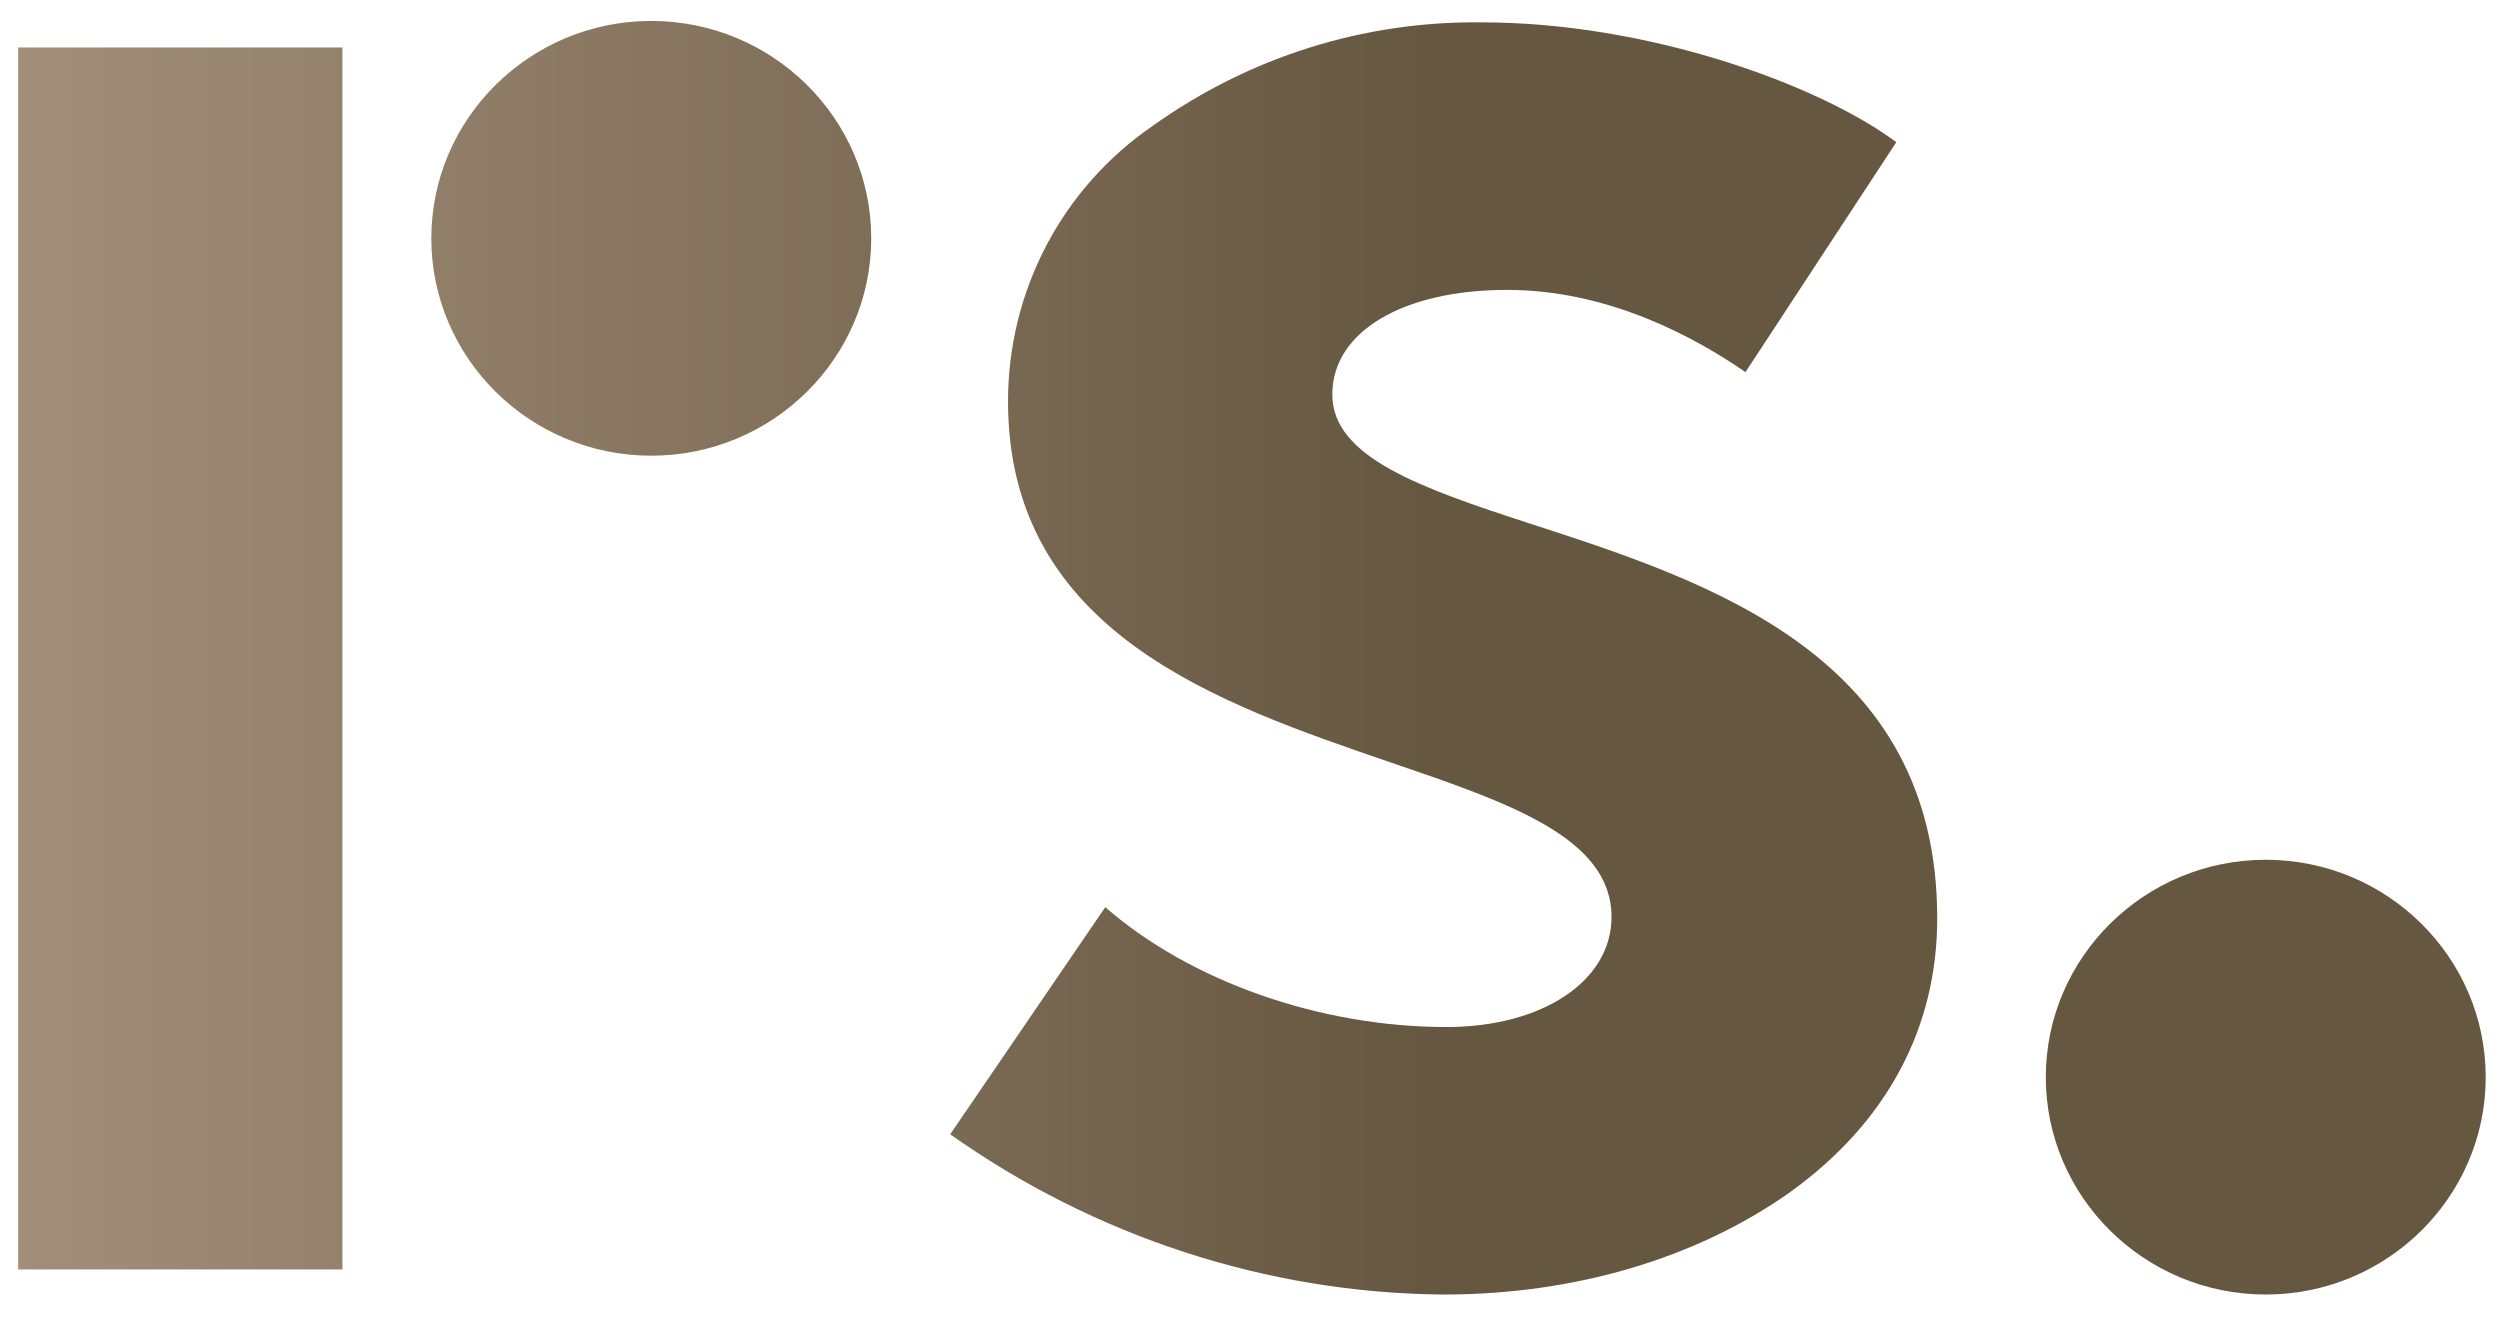 <svg xmlns="http://www.w3.org/2000/svg" width="53" height="28" viewBox="0 0 53 28" fill="url(#paint0_linear_4106_390)"><path d="M30.607 27.444C26.84 27.415 23.193 26.204 20.144 24.047L23.432 19.232C25.226 20.798 27.976 21.773 30.666 21.773C32.699 21.773 34.164 20.798 34.164 19.439C34.164 17.755 31.982 17.017 29.471 16.16C25.854 14.919 21.37 13.413 21.37 8.509C21.37 6.175 22.506 3.989 24.449 2.66C26.481 1.212 28.903 0.444 31.414 0.474C34.911 0.474 38.528 1.774 40.202 3.014L37.004 7.889C36.017 7.209 34.164 6.146 31.952 6.146C29.74 6.146 28.245 7.032 28.245 8.361C28.245 9.691 30.098 10.34 32.46 11.108C36.286 12.349 41.069 13.915 41.069 19.468C41.069 21.802 39.993 23.811 37.93 25.288C35.957 26.676 33.387 27.444 30.607 27.444ZM0.385 1.006H7.26V26.913H0.385V1.006ZM13.807 9.661C11.236 9.661 9.144 7.593 9.144 5.053C9.144 2.512 11.236 0.444 13.807 0.444C16.378 0.444 18.47 2.512 18.47 5.053C18.47 7.593 16.378 9.661 13.807 9.661Z" fill="url(#paint0_linear_4106_390)"></path><path d="M48.034 27.444C45.463 27.444 43.371 25.376 43.371 22.836C43.371 20.295 45.463 18.227 48.034 18.227C50.605 18.227 52.697 20.295 52.697 22.836C52.697 25.376 50.605 27.444 48.034 27.444Z" fill="url(#paint0_linear_4106_390)"></path><defs><linearGradient id="paint0_linear_4106_390" x1="0.304" y1="15.18" x2="30.304" y2="15.18" gradientUnits="userSpaceOnUse"><stop stop-color="#A38F79"></stop><stop offset="1" stop-color="#665741"></stop></linearGradient></defs></svg>